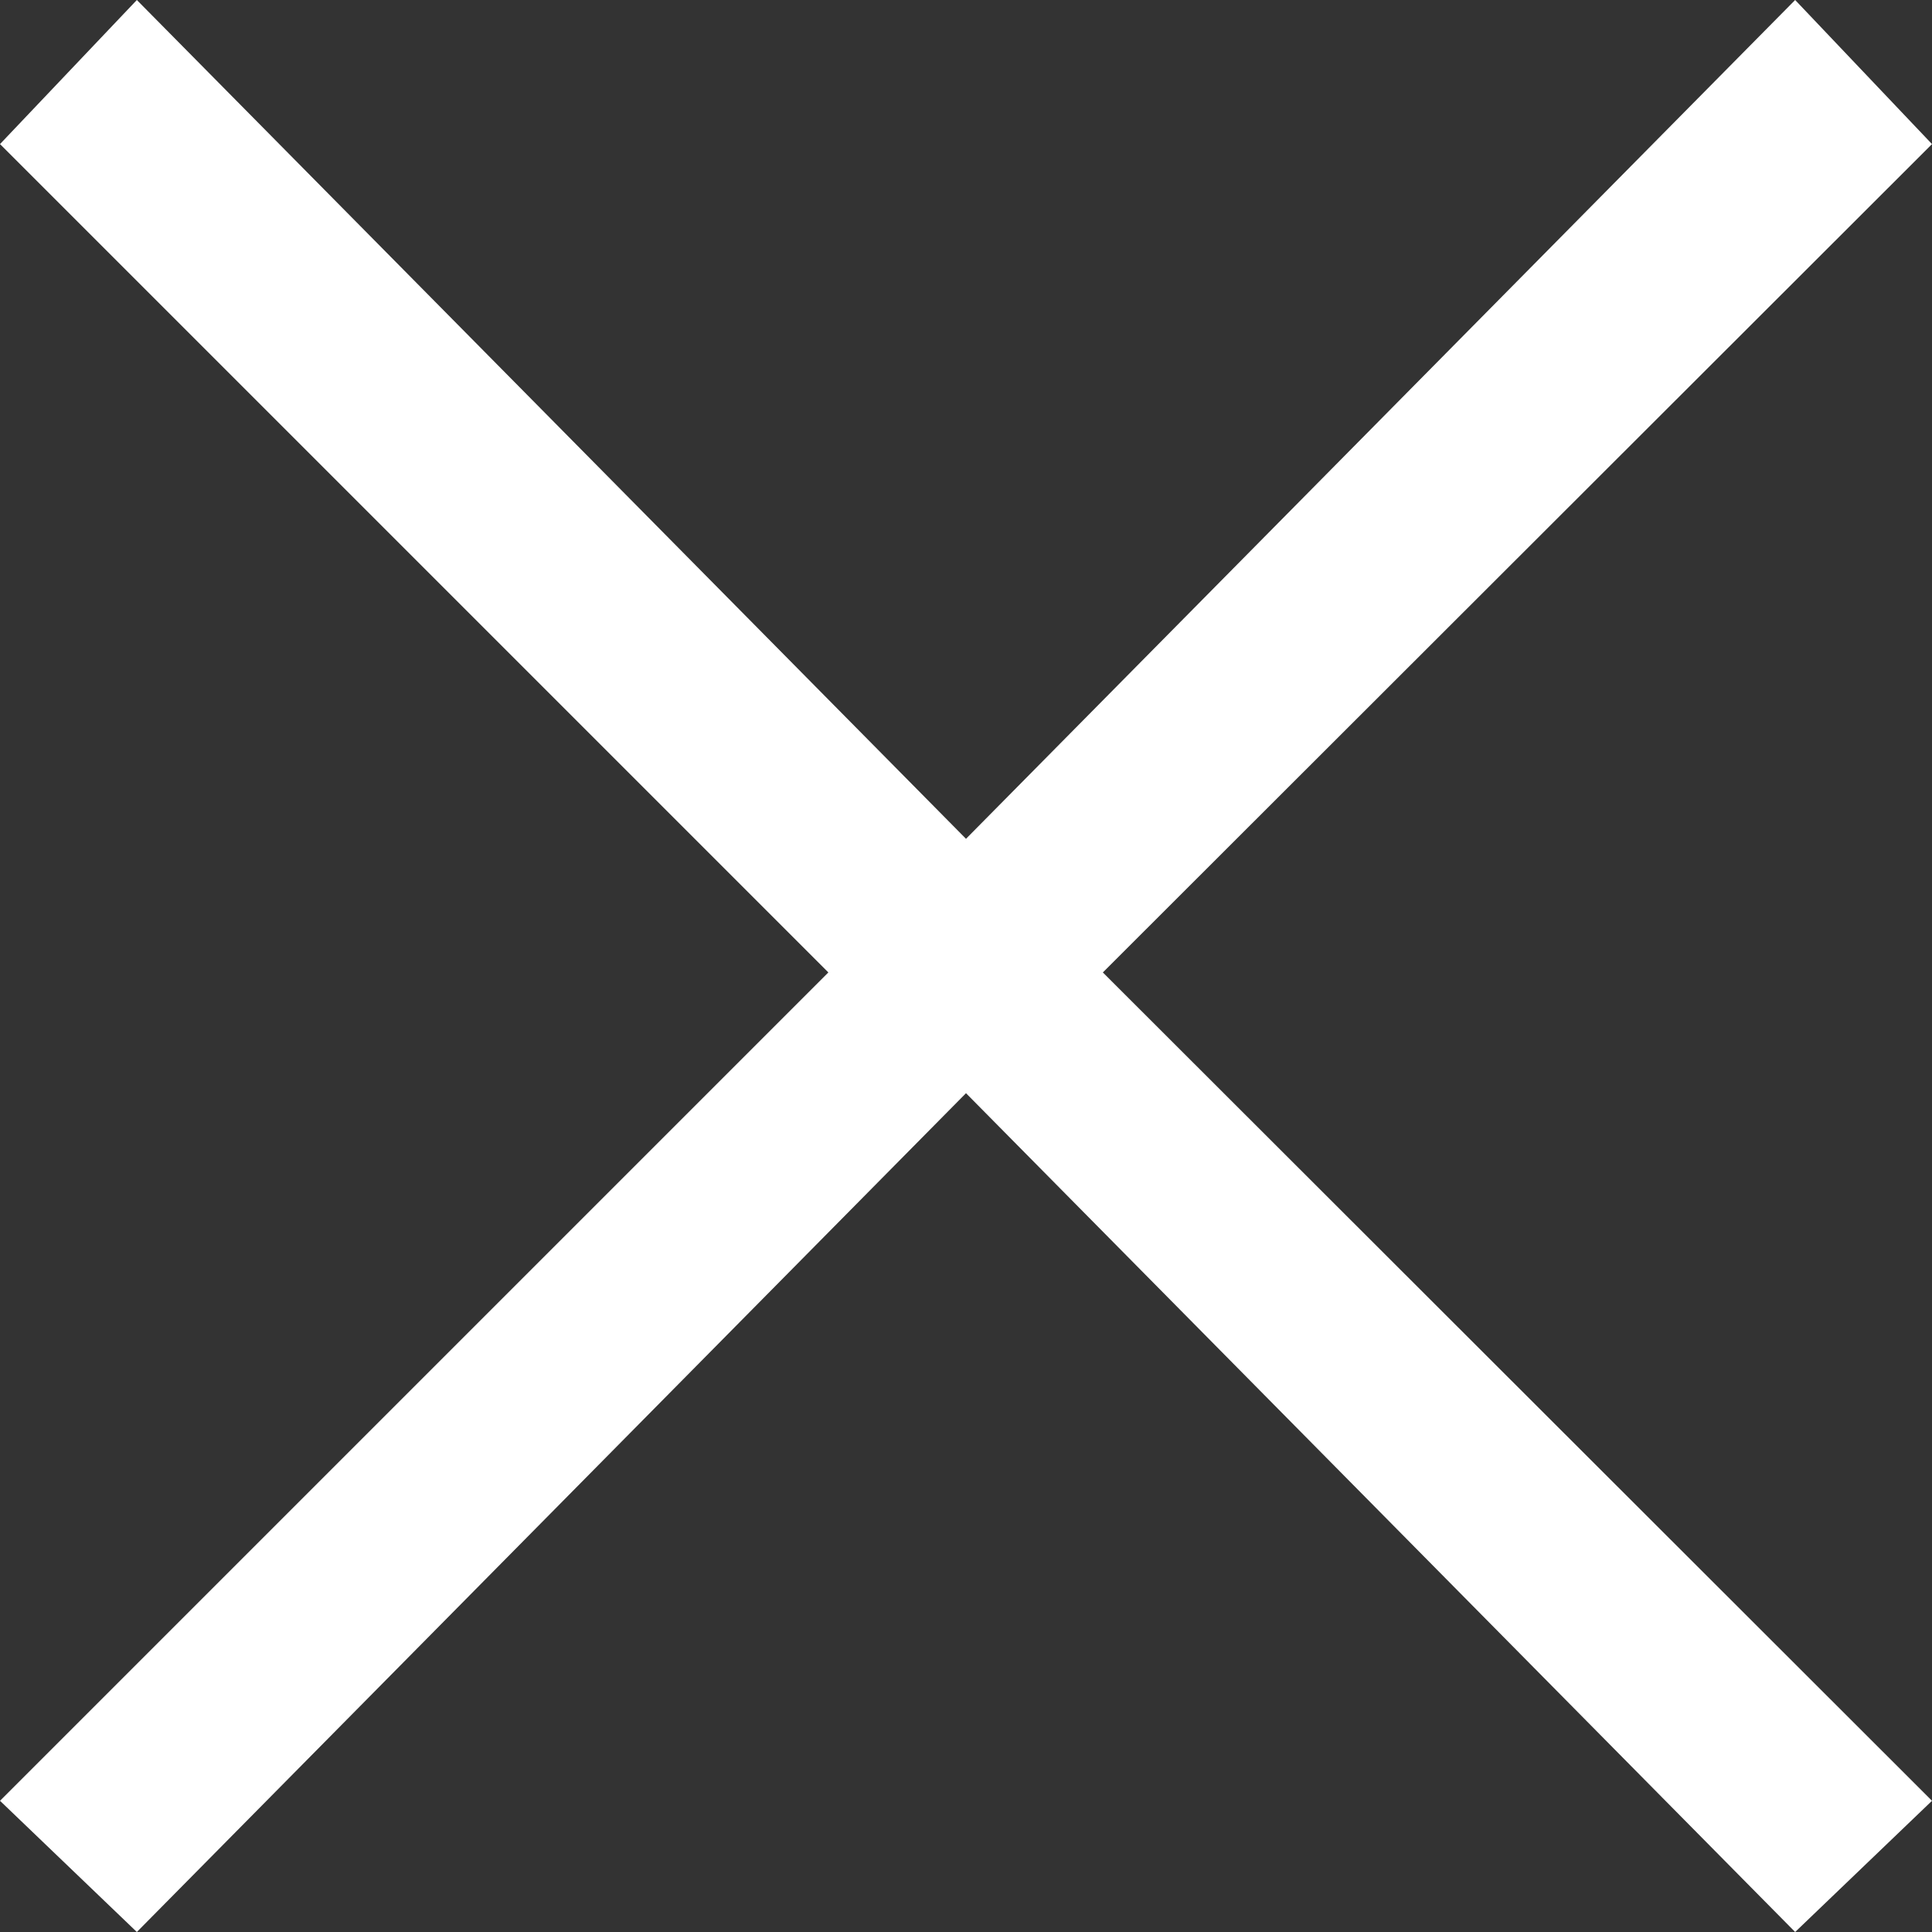 <svg id="Layer_1" width="24" height="24" data-name="Layer 1" xmlns="http://www.w3.org/2000/svg" viewBox="0 0 24 24"><rect x="0" y="0" width="24" height="24" fill="#333333" stroke="none"/><defs><style>.cls-1{fill:#fff;}</style></defs><title>XIcon_24px</title><path id="Path_1031" data-name="Path 1031" class="cls-1" d="M24,1.79,22.3,0,12,10.42,1.7,0,0,1.79,10.29,12.08,0,22.37,1.7,24,12,13.58,22.3,24,24,22.37,13.7,12.08Z"/></svg>
